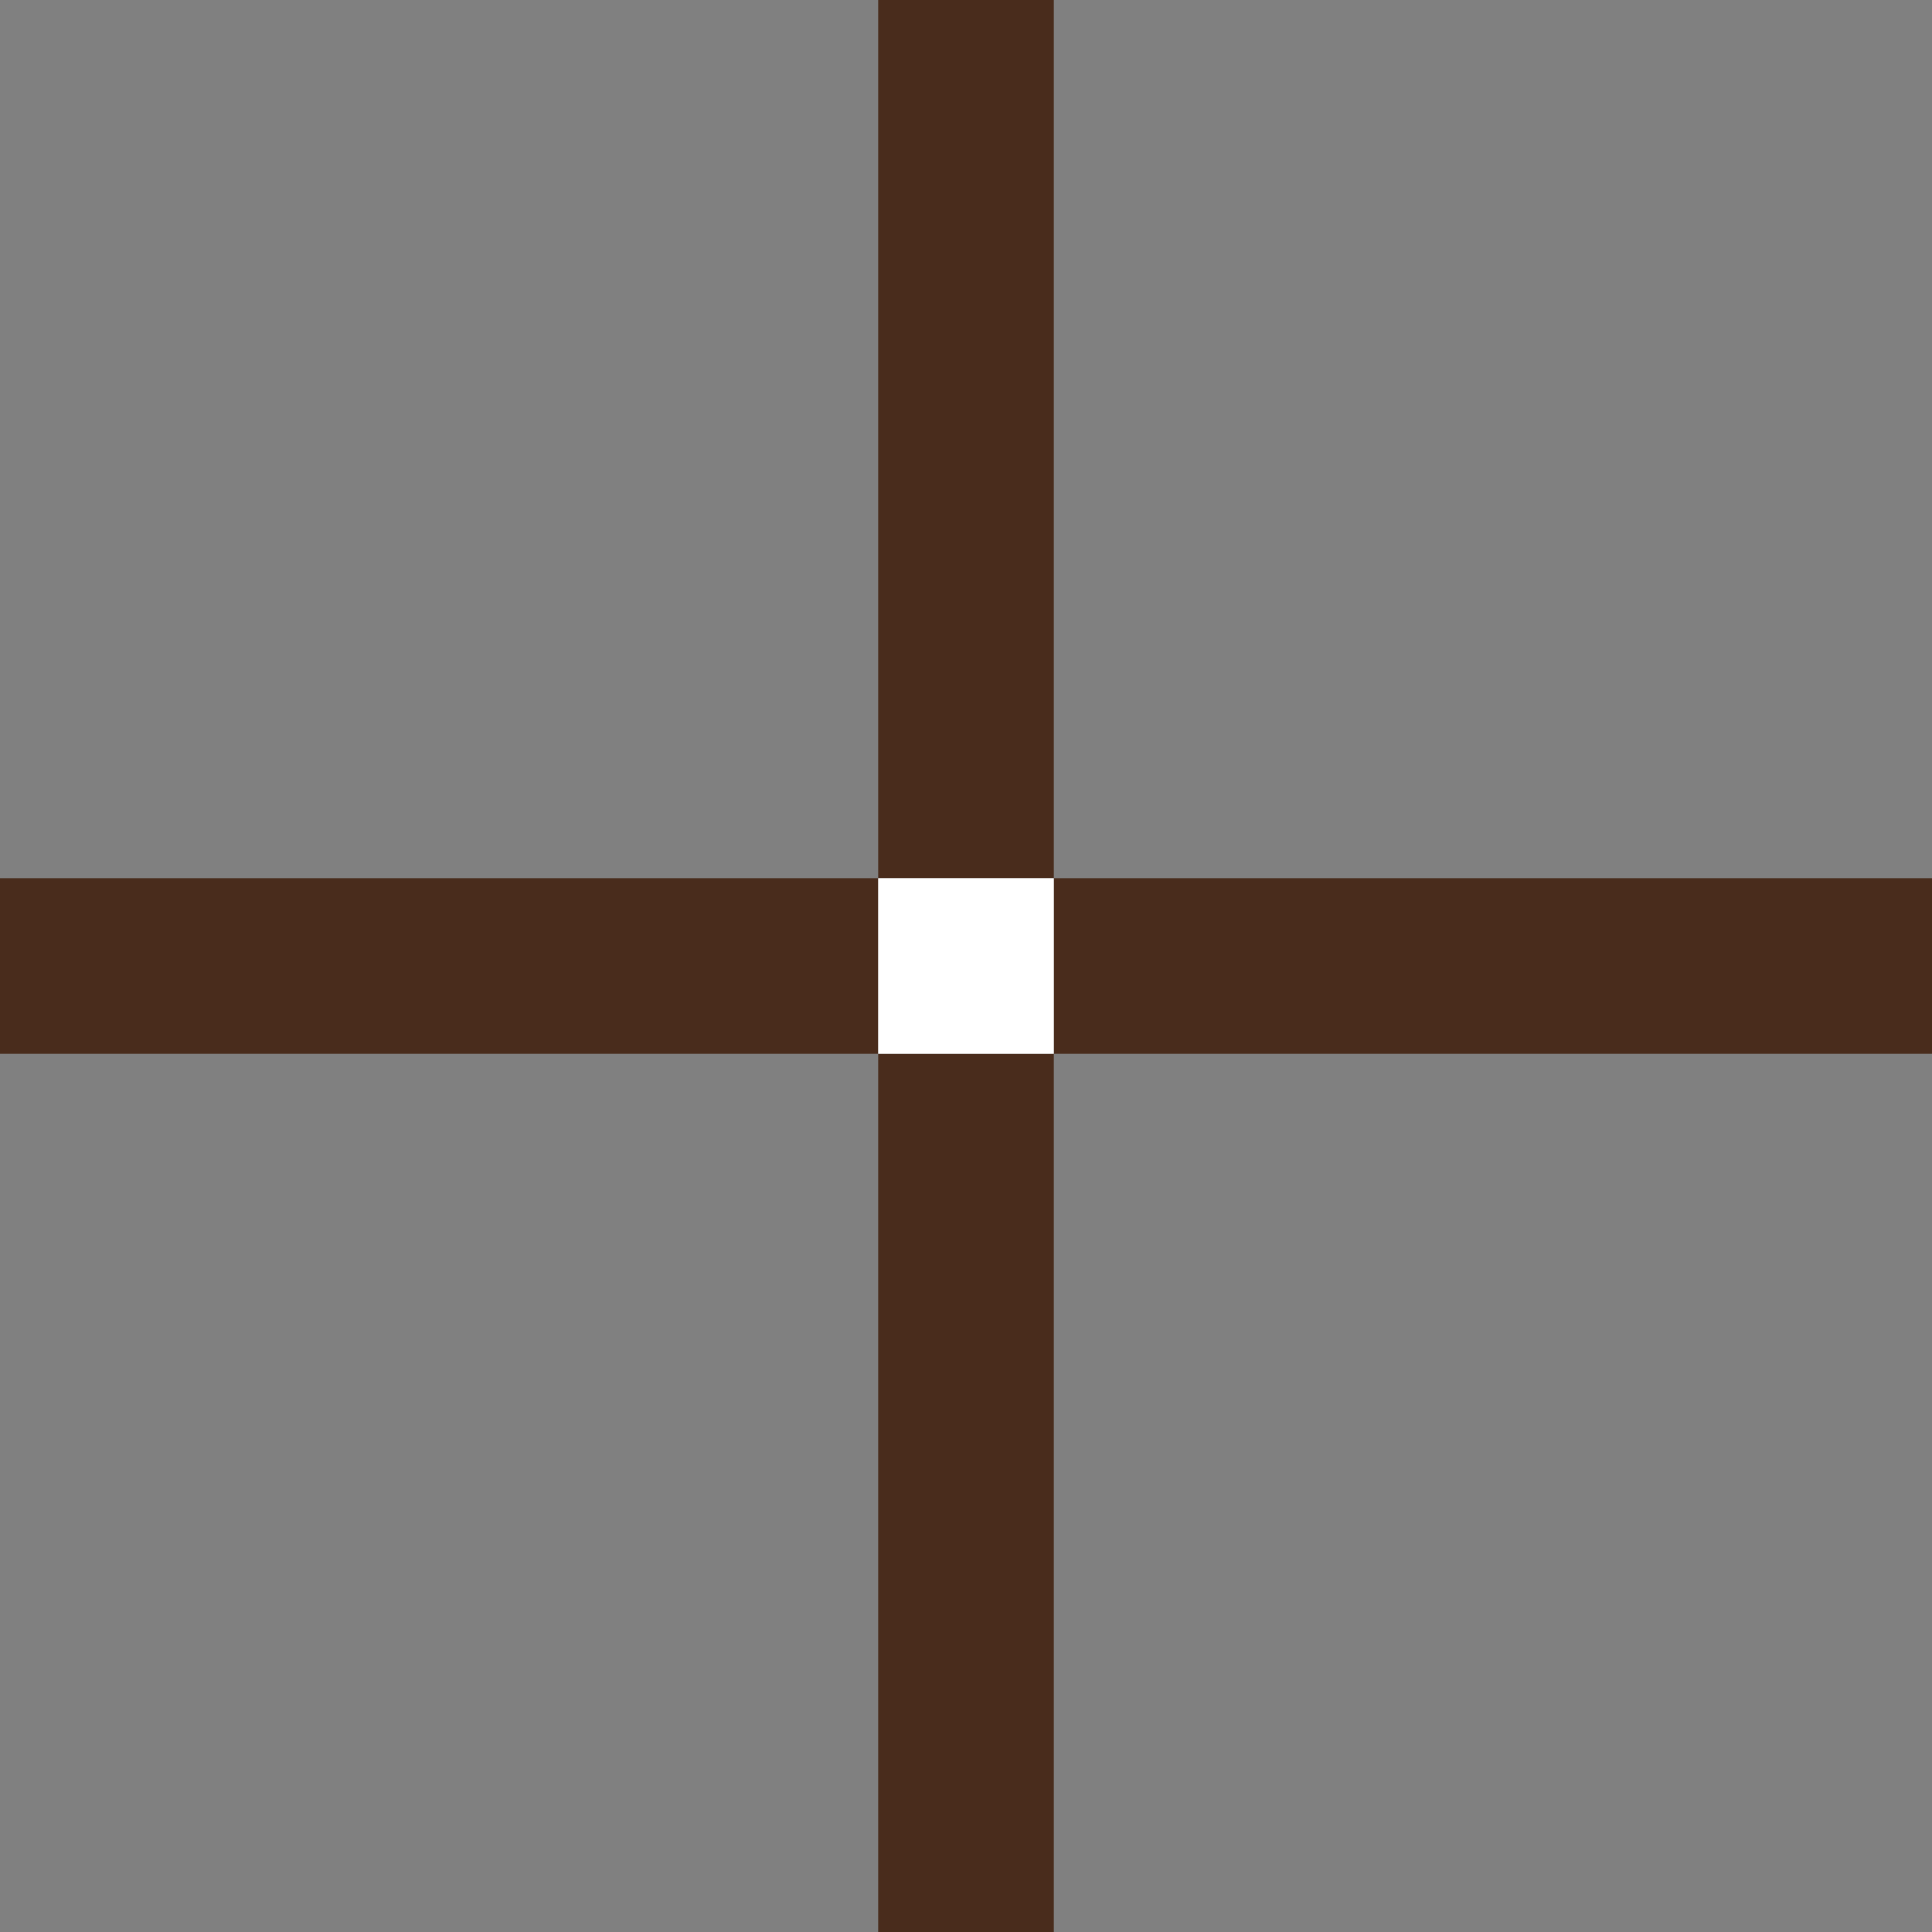 <svg xmlns="http://www.w3.org/2000/svg" width="22" height="22" viewBox="0 0 22 22">
  <rect x="0" y="0" width="22" height="22" fill="#808080" stroke="none"/>
  <defs>
    <style>
      .cls-1 {
        fill: #492c1c;
        fill-rule: evenodd;
      }

      .cls-2 {
        fill: #fff;
      }
    </style>
  </defs>
  <path id="Rectangle_10_copy" data-name="Rectangle 10 copy" class="cls-1" d="M10,0h2V22H10V0ZM0,10H22v2H0V10Z"/>
  <rect class="cls-2" x="10" y="10" width="2" height="2"/>
</svg>
